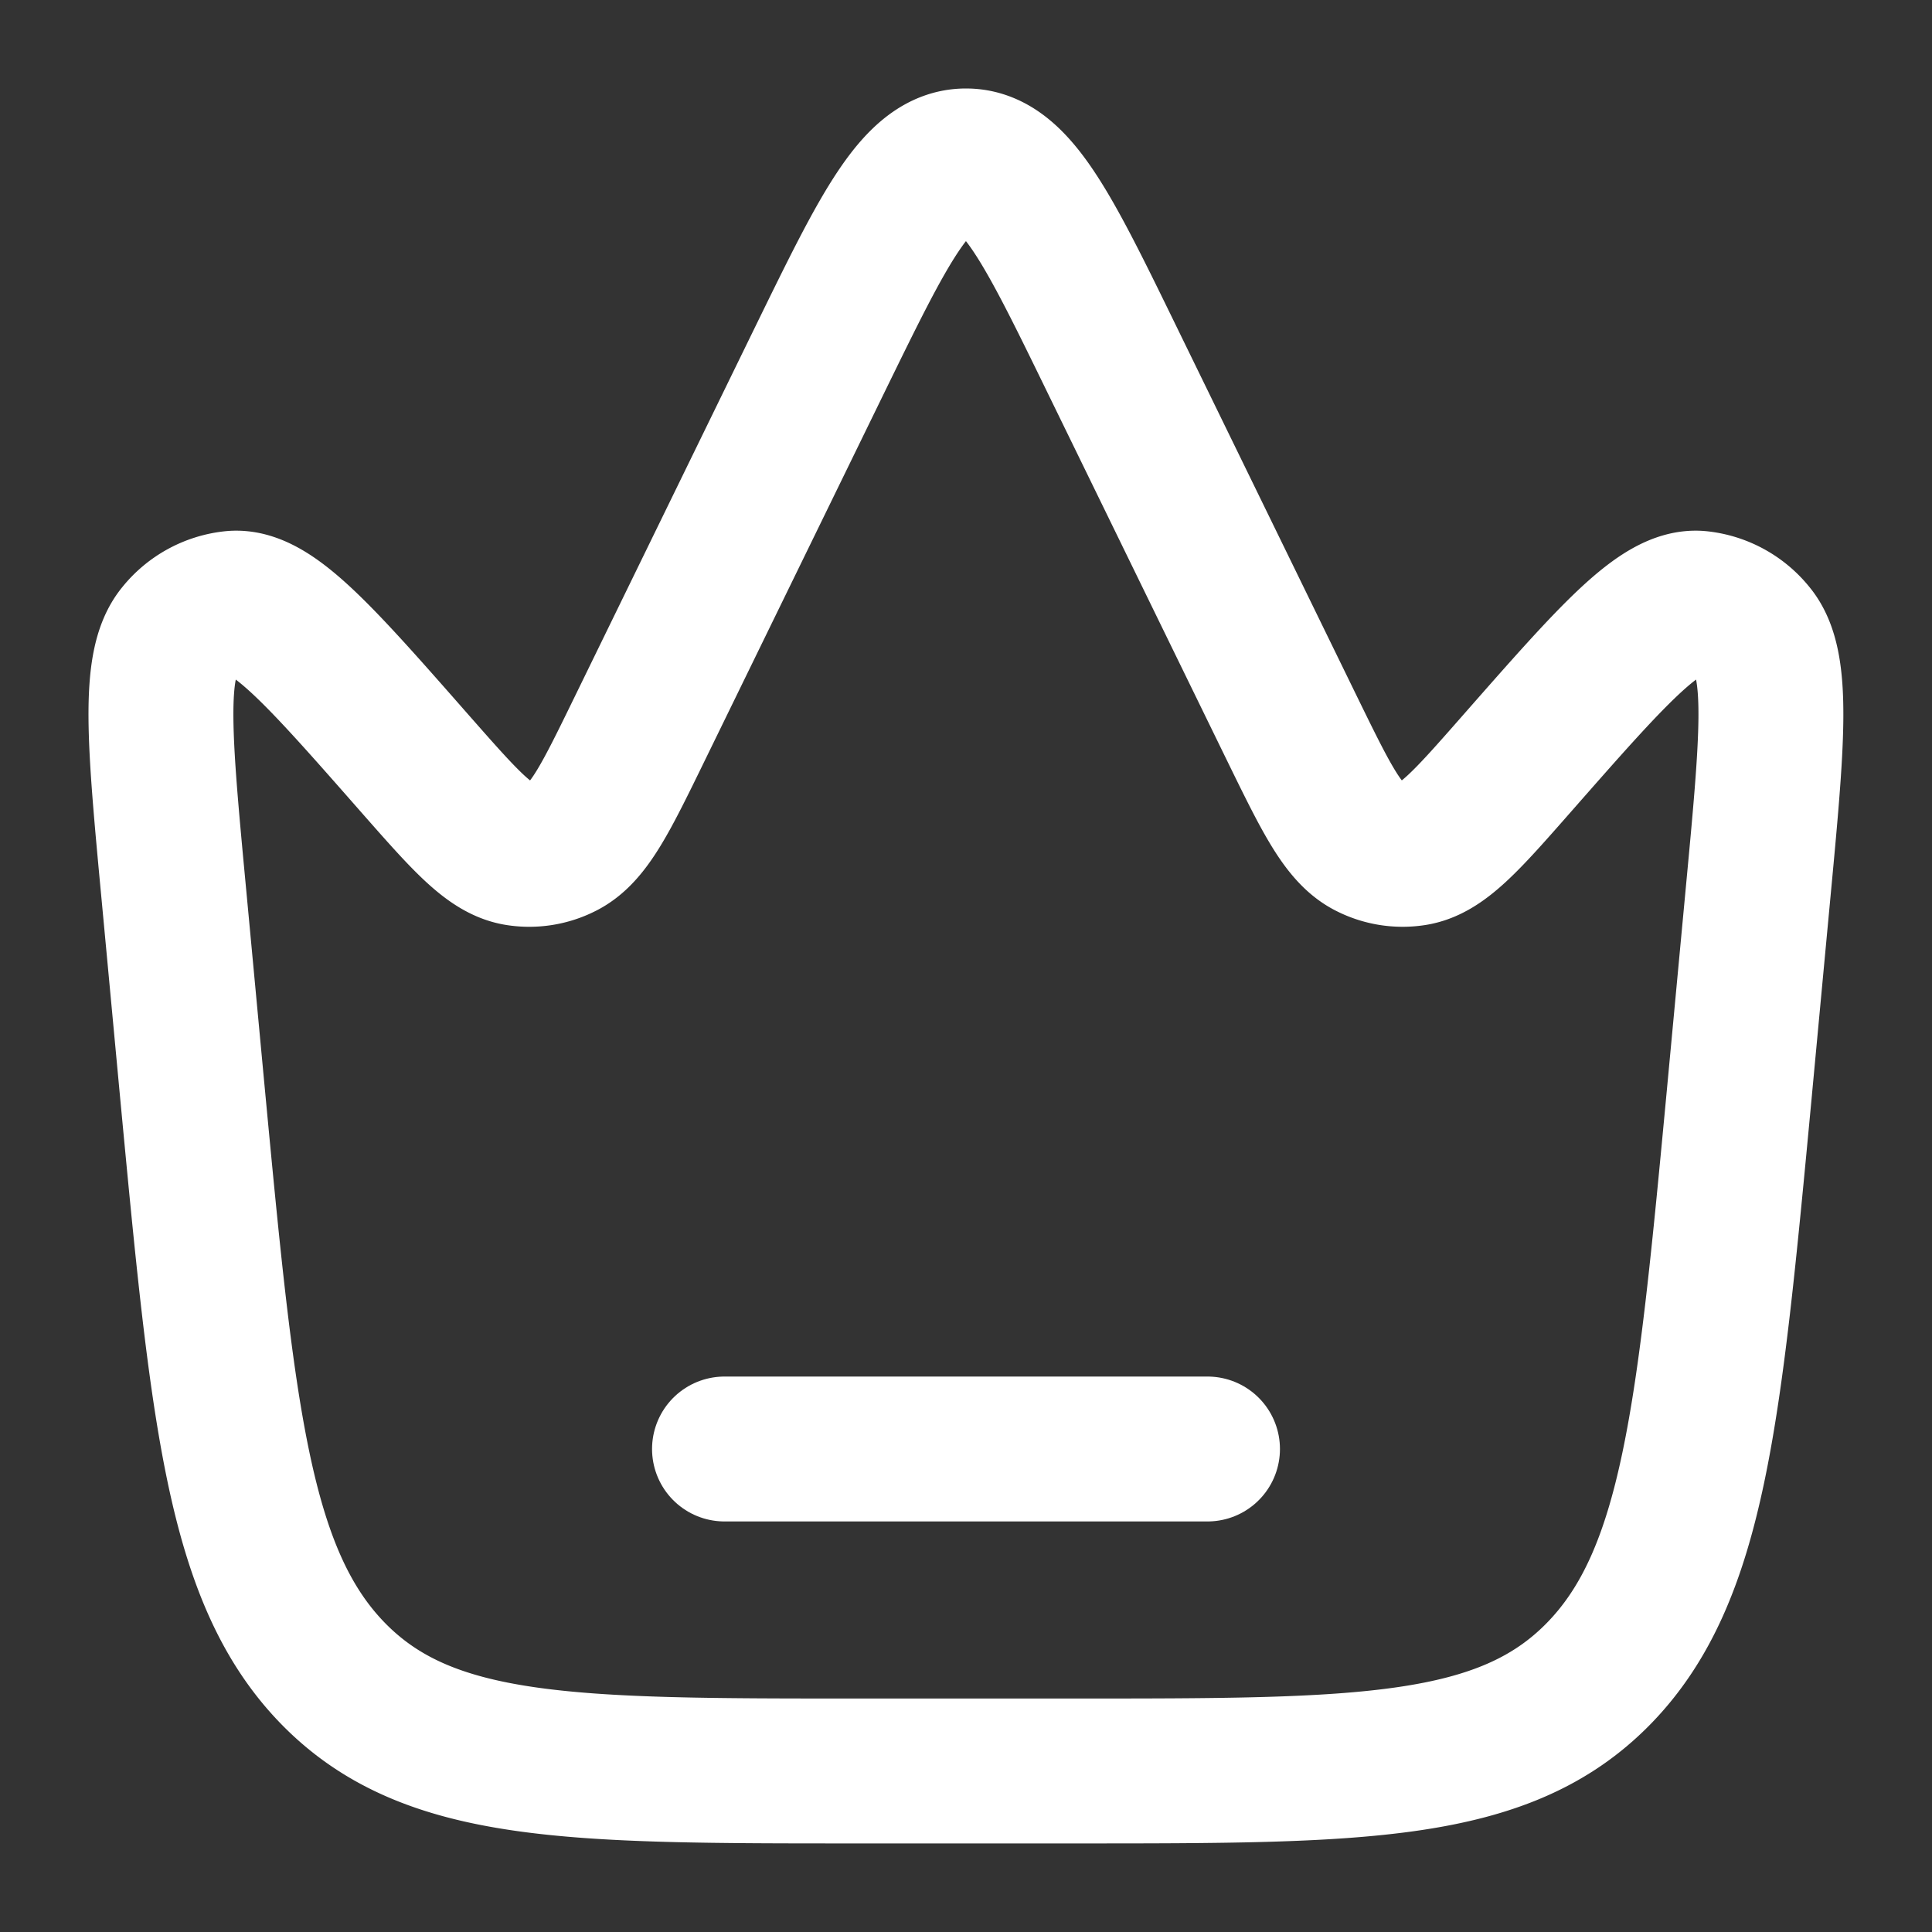 <svg xmlns="http://www.w3.org/2000/svg" width="20" height="20" fill="none"><rect width="100%" height="100%" fill="#333333" stroke="none"/><g stroke="#fff" stroke-width="1.5" clip-path="url(#a)"><path d="m18.007 11.3.19-2.029c.15-1.594.226-2.39-.047-2.72a.827.827 0 0 0-.562-.306c-.397-.035-.895.532-1.89 1.665-.515.586-.773.88-1.06.925a.77.77 0 0 1-.468-.075c-.265-.133-.442-.496-.796-1.22L11.51 3.72c-.668-1.37-1.002-2.054-1.51-2.054-.51 0-.843.685-1.512 2.054L6.624 7.54c-.353.724-.53 1.087-.795 1.22a.77.77 0 0 1-.469.075c-.287-.045-.544-.339-1.06-.925-.995-1.133-1.493-1.7-1.889-1.665a.827.827 0 0 0-.563.306c-.272.33-.197 1.126-.047 2.72l.19 2.03c.316 3.344.473 5.015 1.458 6.024.986 1.008 2.463 1.008 5.417 1.008h2.267c2.954 0 4.43 0 5.416-1.008.986-1.009 1.143-2.68 1.458-6.024z"/><path stroke-linecap="round" d="M7.5 15h5"/></g><defs><clipPath id="a"><path fill="#fff" d="M0 0h20v20H0z"/></clipPath></defs></svg>